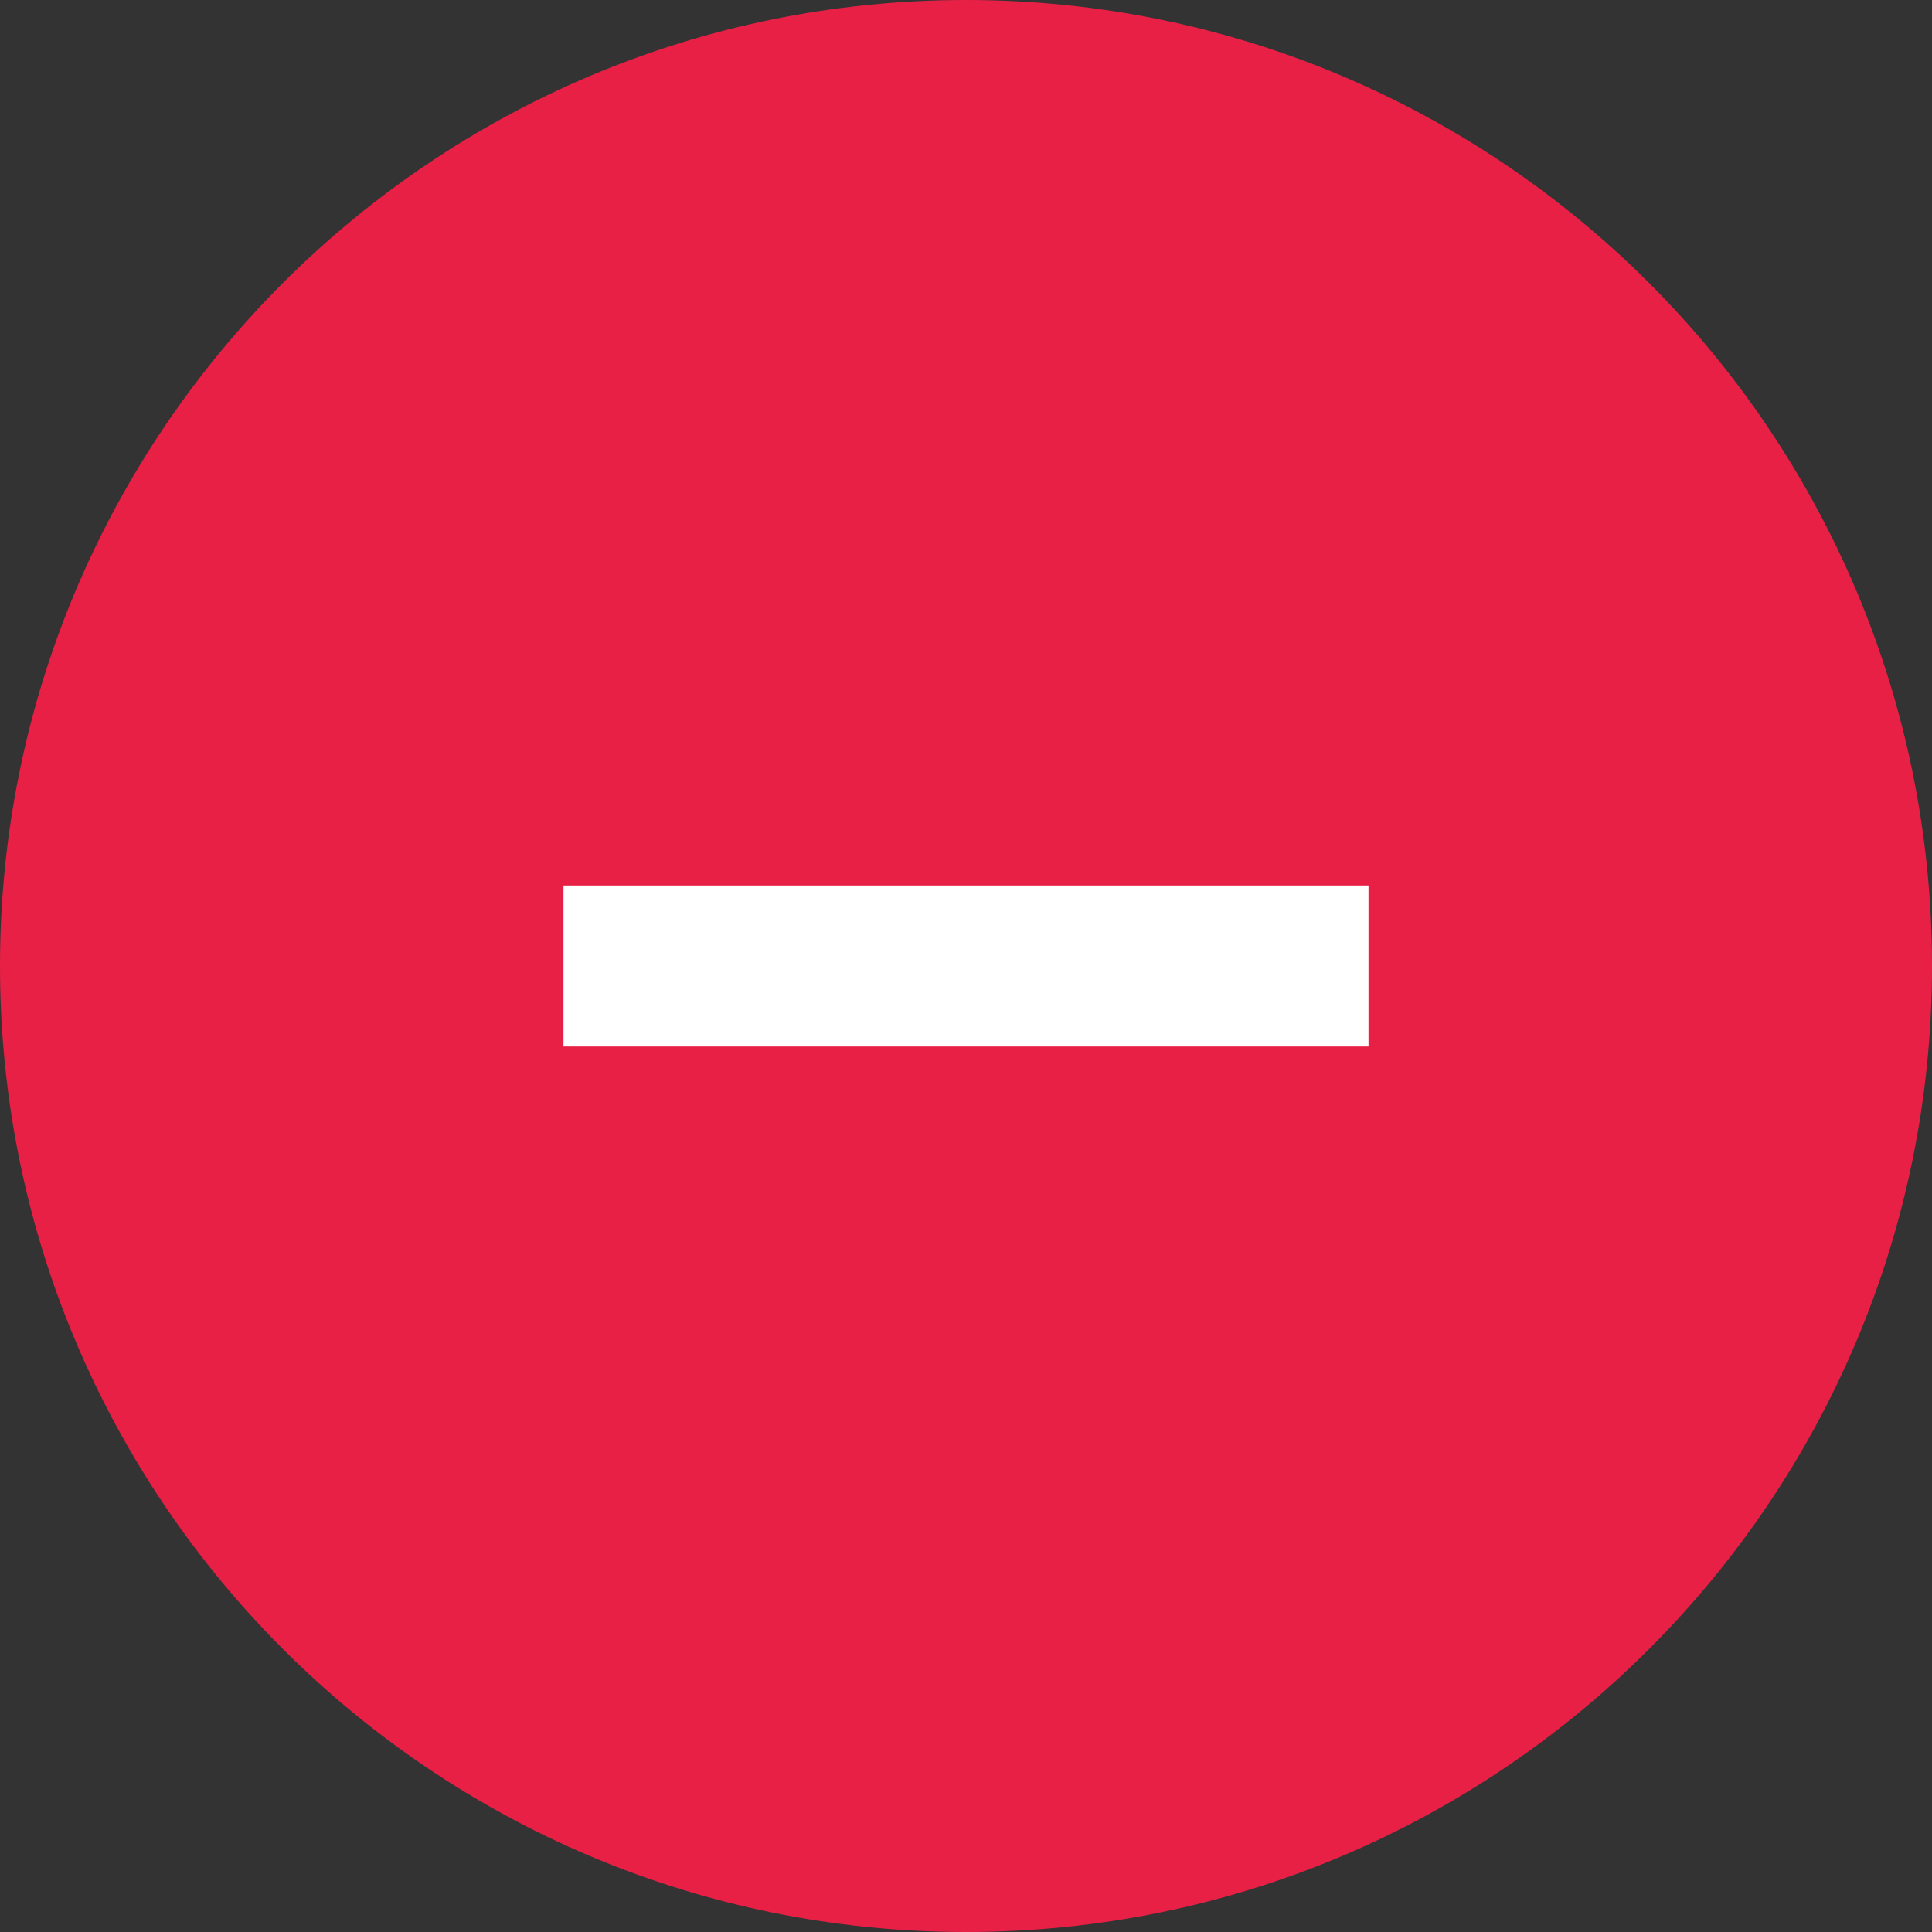 <svg width="24" height="24" viewBox="0 0 24 24" fill="none" xmlns="http://www.w3.org/2000/svg">
<rect x="0" y="0" width="24" height="24" fill="#333333" stroke="none"/>
<g clip-path="url(#clip0_2786_40)">
<path d="M12 24C18.627 24 24 18.627 24 12C24 5.373 18.627 0 12 0C5.373 0 0 5.373 0 12C0 18.627 5.373 24 12 24Z" fill="url(#paint0_linear_2786_40)"/>
<path d="M17 11H7V13H17V11Z" fill="white"/>
</g>
<defs>
<linearGradient id="paint0_linear_2786_40" x1="-758.985" y1="-2722.66" x2="2938.28" y2="3798.05" gradientUnits="userSpaceOnUse">
<stop stop-color="#E82046"/>
<stop offset="0.409" stop-color="#E82046"/>
</linearGradient>
<clipPath id="clip0_2786_40">
<rect width="24" height="24" fill="white"/>
</clipPath>
</defs>
</svg>
